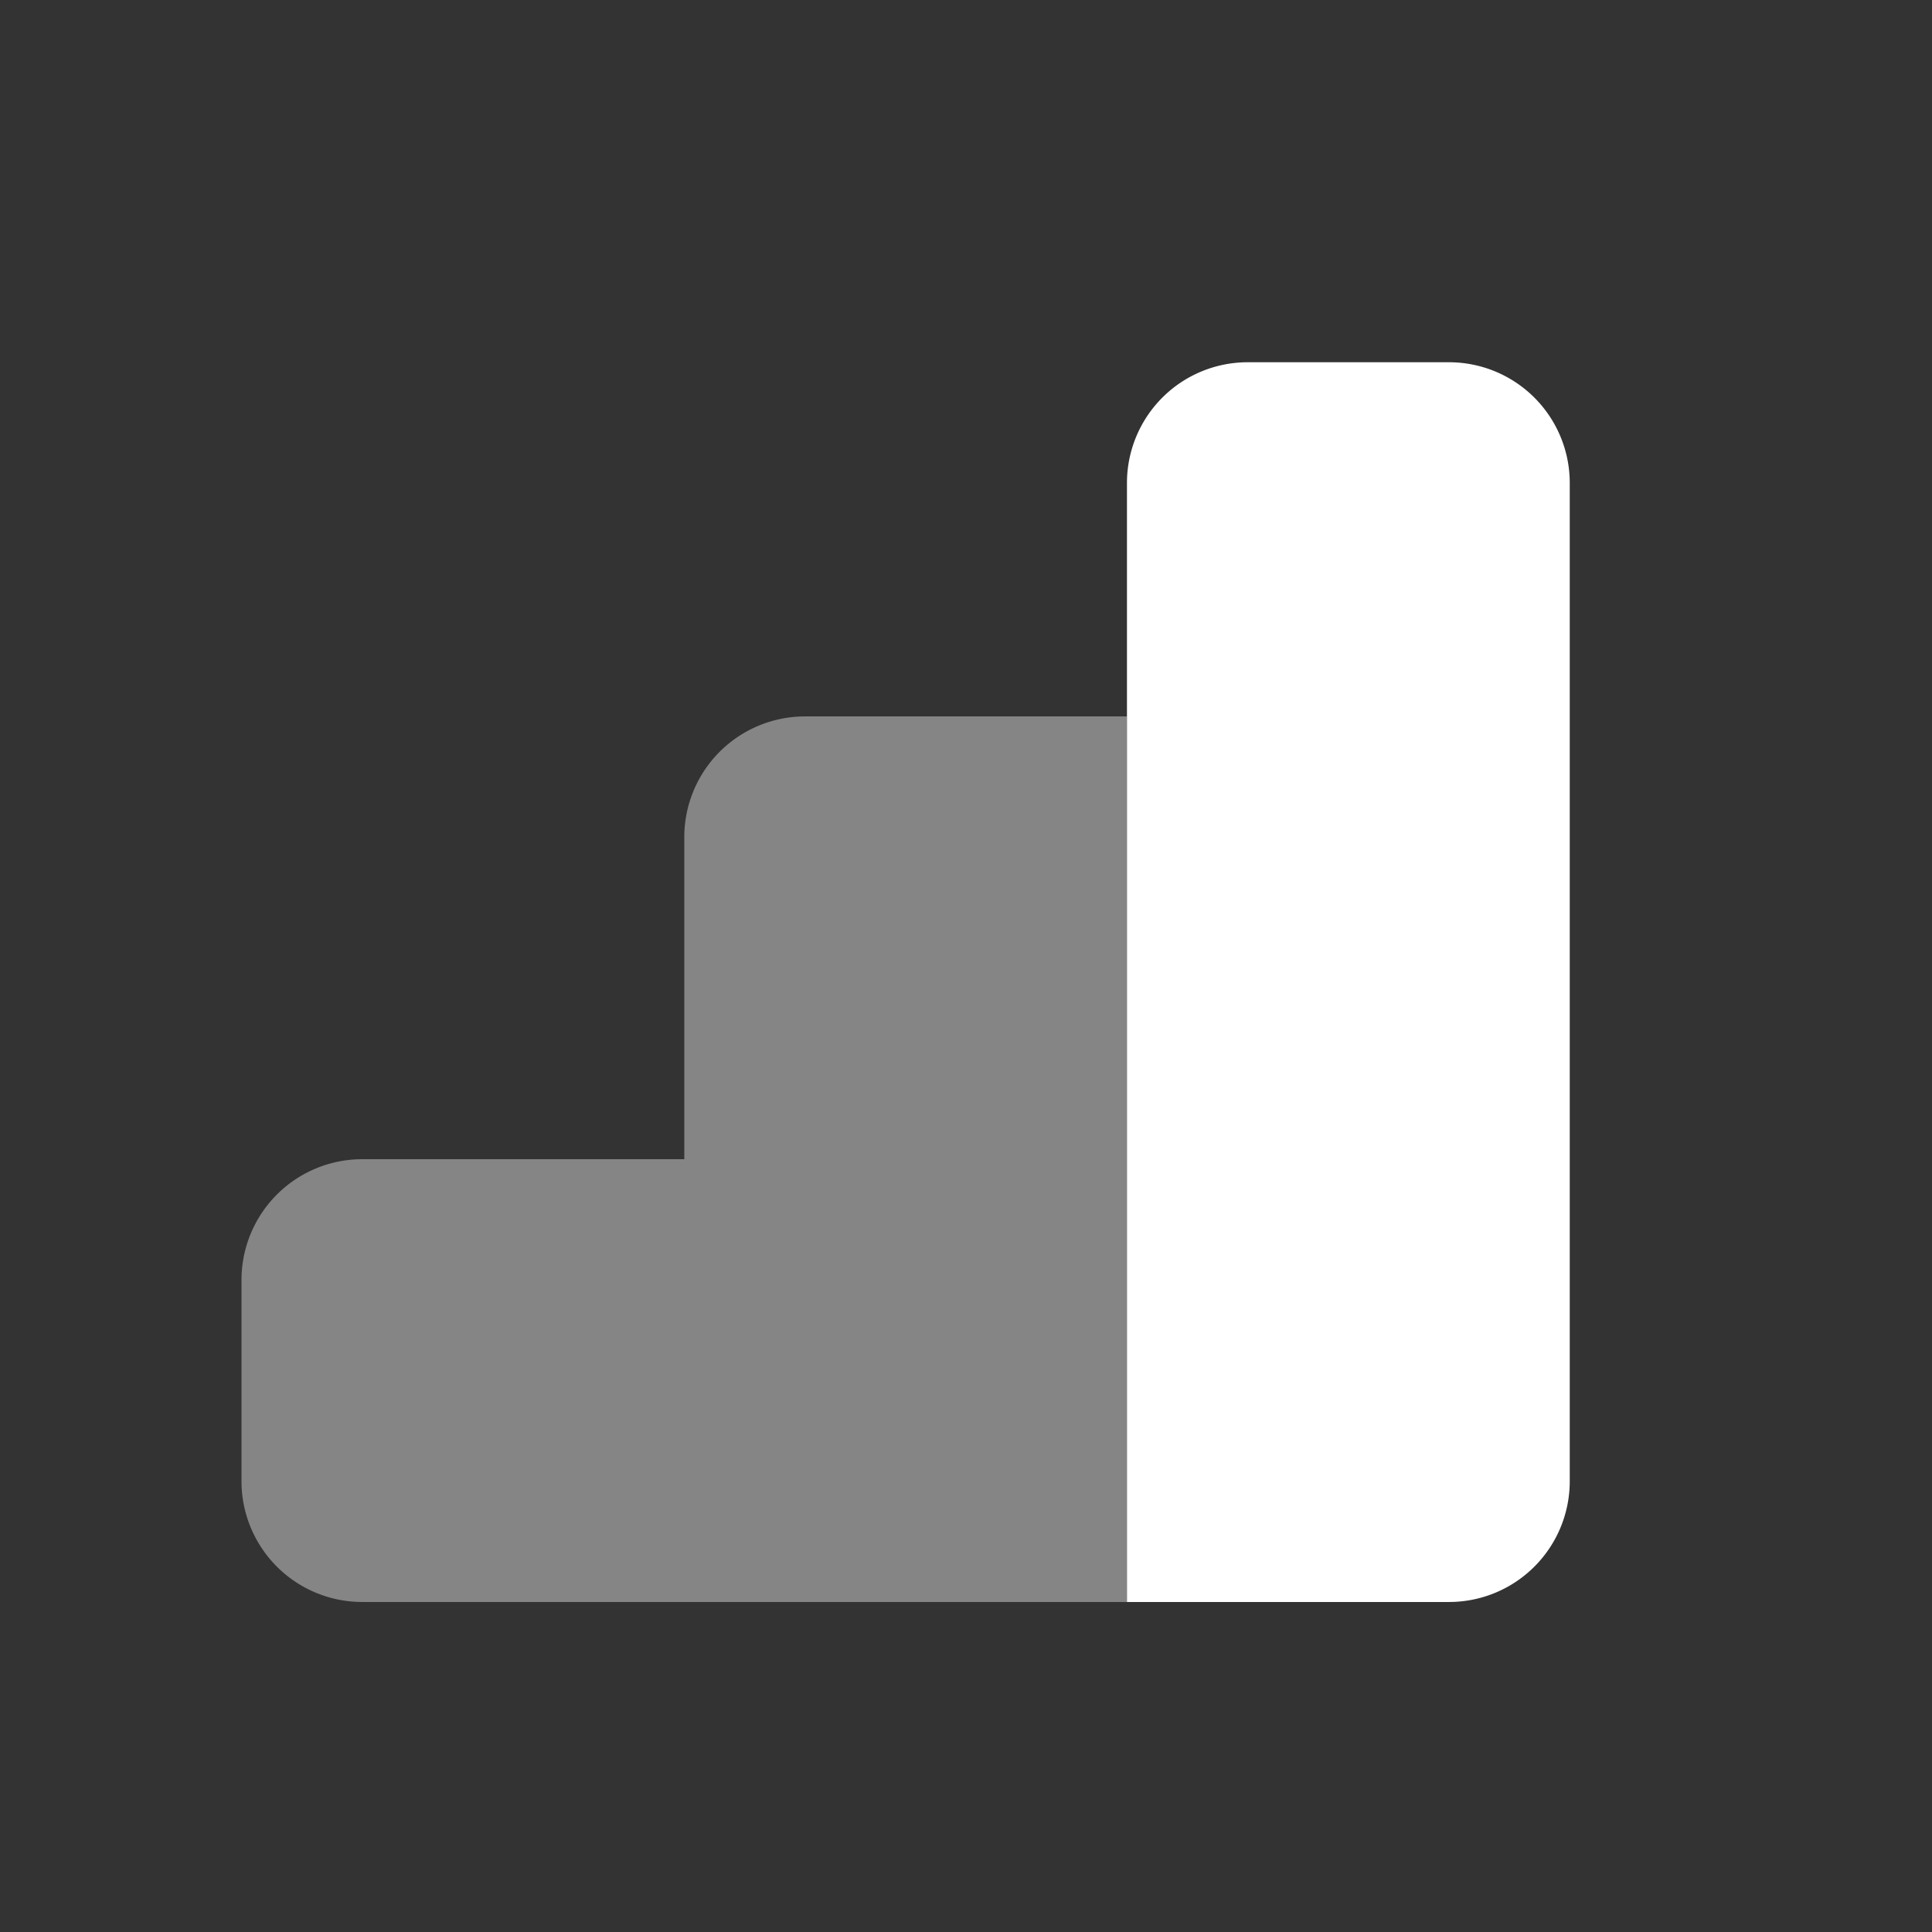 <svg xmlns="http://www.w3.org/2000/svg" width="16" height="16" viewBox="0 0 16 16"
    class="swui-button__icon swui-button__icon--start">
    <rect x="0" y="0" width="16" height="16" fill="#333333" stroke="none"/>
    <path d="M9.333 4a1 1 0 0 1 1-1H12a1 1 0 0 1 1 1v8.267a1 1 0 0 1-1 1H9.333V4z" fill="#fff"
    ></path>
    <path
        fill="#fff"
        d="M5.667 6.933a1 1 0 0 1 1-1h2.666v7.334H5.667V6.933zM2 10.6a1 1 0 0 1 1-1h2.667v3.667H3a1 1 0 0 1-1-1V10.6z"
        opacity="0.4"></path>
</svg>